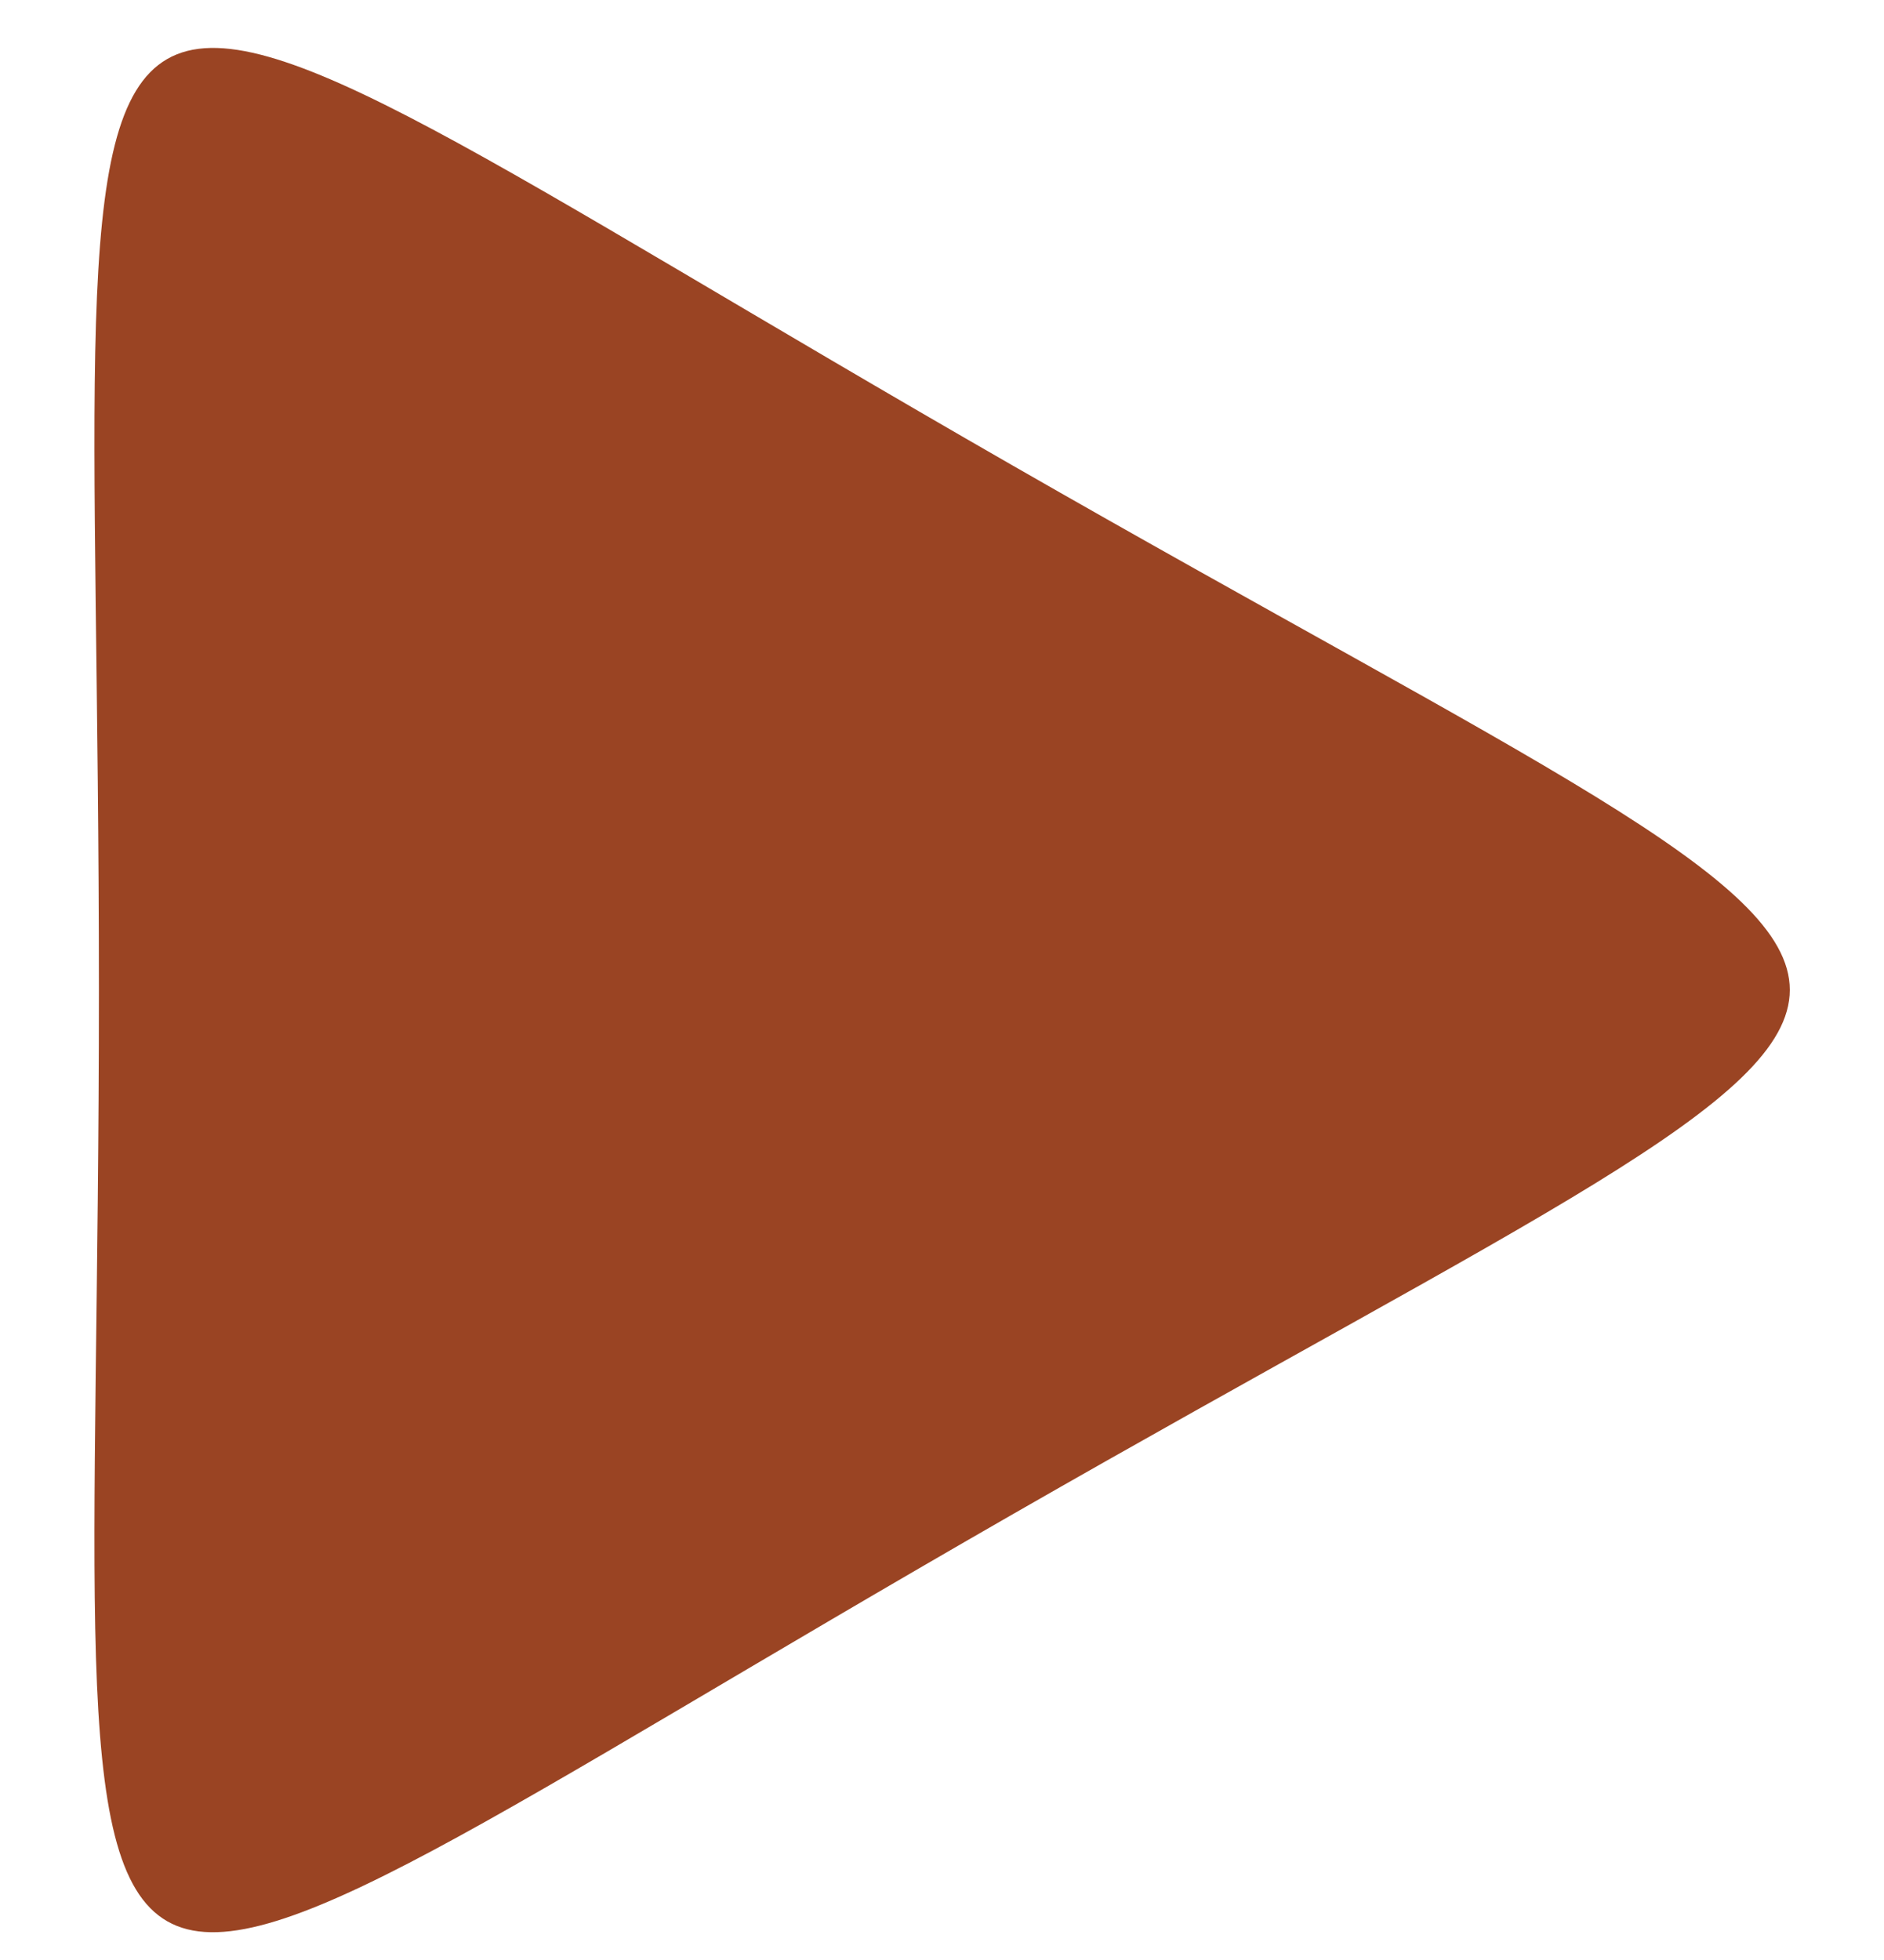   <svg xmlns="http://www.w3.org/2000/svg" x="0px" y="0px" viewBox="-49 46 200 208" style="vertical-align: middle; max-width: 100%; width: 100%;" width="100%">
   <path d="M58.5,206.7c-110,63.1-97,70.6-97-55.6c0-126.2-13-118.8,97-55.7   C168.5,158.5,168.5,143.6,58.5,206.7" fill="rgb(154,68,35)">
   </path>
  </svg>
